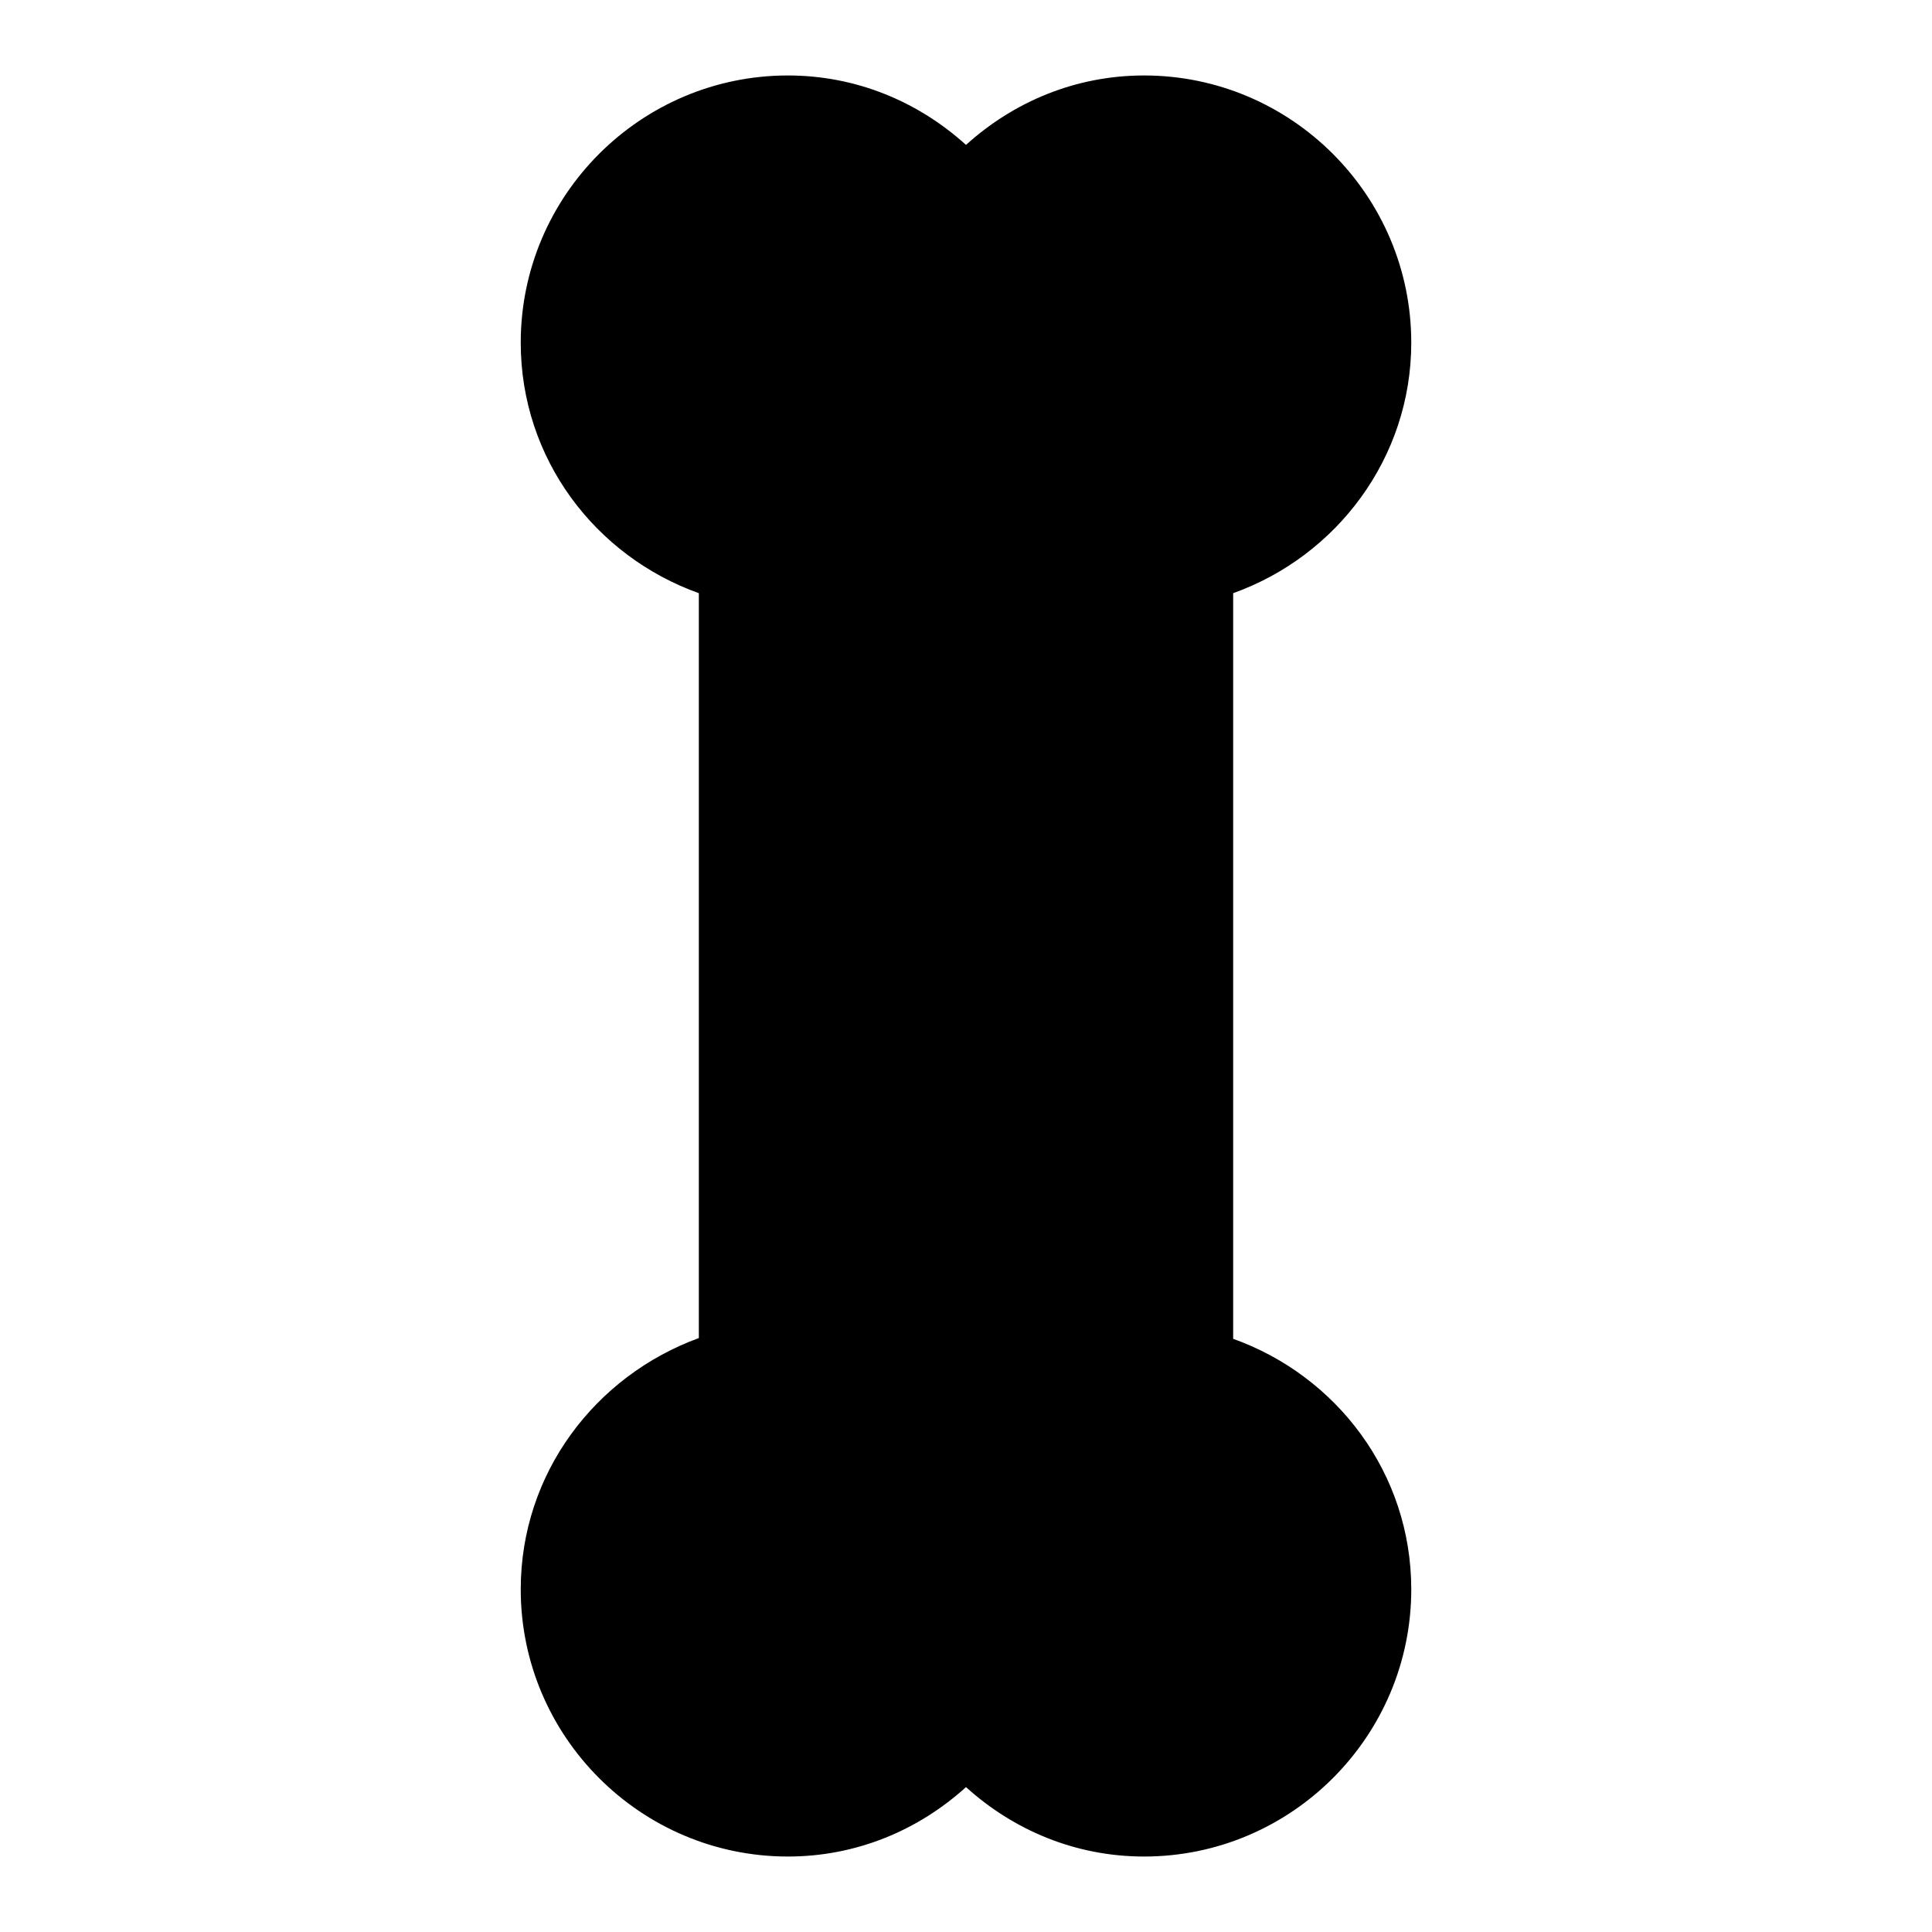 <?xml version="1.0" encoding="utf-8"?>
<!-- Svg Vector Icons : http://www.onlinewebfonts.com/icon -->
<!DOCTYPE svg PUBLIC "-//W3C//DTD SVG 1.1//EN" "http://www.w3.org/Graphics/SVG/1.1/DTD/svg11.dtd">
<svg version="1.1" xmlns="http://www.w3.org/2000/svg" xmlns:xlink="http://www.w3.org/1999/xlink" x="0px" y="0px" viewBox="0 0 256 256" enable-background="new 0 0 256 256" xml:space="preserve">
<g> <path fill="#000000" d="M163.4,177.4V78.6c13.7-4.9,23.6-17.9,23.6-33.2c0-19.5-15.9-35.4-35.4-35.4c-9.1,0-17.3,3.5-23.6,9.2 c-6.3-5.7-14.5-9.2-23.6-9.2C84.9,10,69,25.9,69,45.4c0,15.4,9.9,28.3,23.6,33.2v98.7C78.9,182.3,69,195.2,69,210.6 c0,19.5,15.9,35.4,35.4,35.4c9.1,0,17.3-3.5,23.6-9.2c6.3,5.7,14.5,9.2,23.6,9.2c19.5,0,35.4-15.9,35.4-35.4 C187,195.2,177.1,182.3,163.4,177.4z"/></g>
</svg>